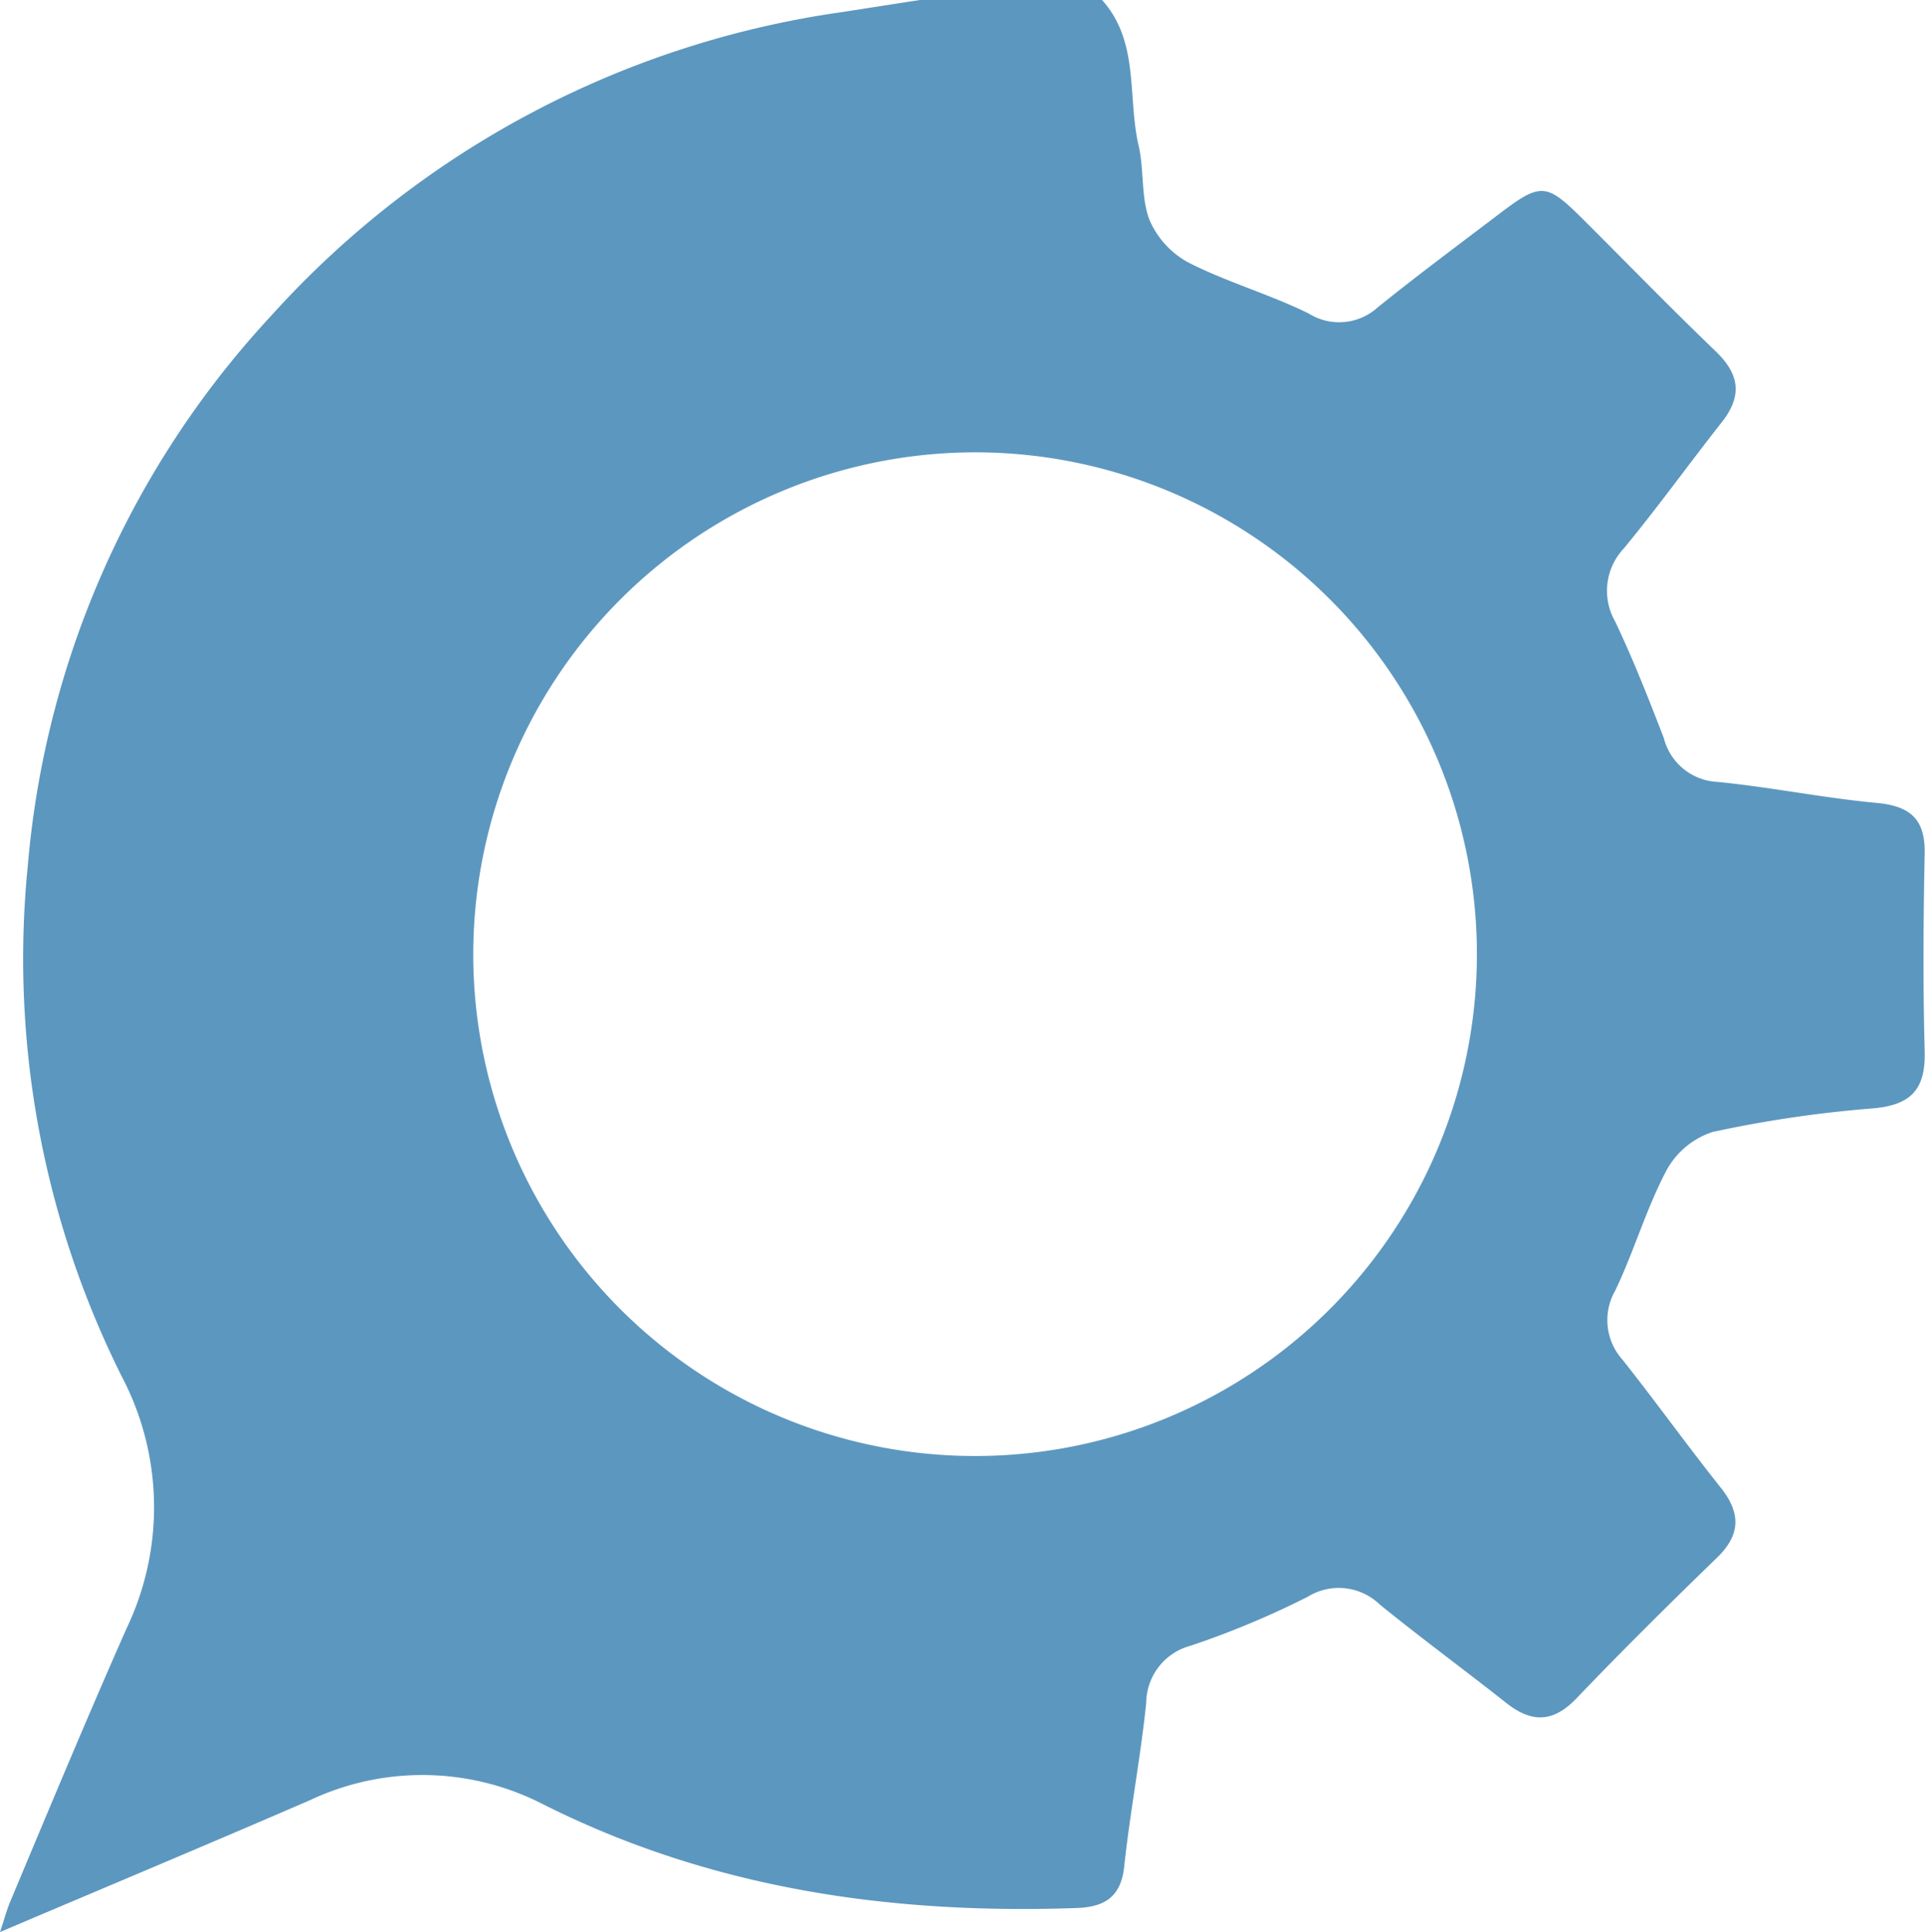 <svg xmlns="http://www.w3.org/2000/svg" viewBox="0 0 118.57 119"><defs><style>.cls-1{fill:#5c97bf;}</style></defs><g id="Layer_2" data-name="Layer 2"><g id="Elements"><path class="cls-1" d="M67.88,0c2.33,2.59,1.55,6,2.26,9,.34,1.49.13,3.15.66,4.54a5.42,5.42,0,0,0,2.44,2.65c2.37,1.2,5,1.95,7.37,3.12a3.53,3.53,0,0,0,4.24-.37c2.48-2,5-3.87,7.54-5.8s2.88-1.86,5.14.39c2.71,2.7,5.37,5.44,8.13,8.09,1.51,1.45,1.68,2.78.35,4.44-2,2.54-3.91,5.2-6,7.73a3.8,3.8,0,0,0-.53,4.48c1.11,2.33,2.06,4.75,3,7.18a3.59,3.59,0,0,0,3.3,2.71c3.3.32,6.58,1,9.88,1.3,2,.2,2.92,1,2.89,3.07-.08,4.07-.11,8.14,0,12.2.07,2.37-.84,3.34-3.21,3.54a74,74,0,0,0-9.85,1.45,5,5,0,0,0-2.86,2.4c-1.24,2.35-2,5-3.14,7.37a3.65,3.65,0,0,0,.45,4.26c2.07,2.61,4,5.31,6.09,7.93,1.21,1.55,1.17,2.87-.28,4.27-2.92,2.83-5.81,5.69-8.62,8.63-1.49,1.56-2.82,1.55-4.44.24-2.53-2-5.18-3.94-7.71-6a3.64,3.64,0,0,0-4.45-.46,54.29,54.29,0,0,1-7.18,3,3.68,3.68,0,0,0-2.75,3.53c-.35,3.39-1,6.74-1.36,10.12-.21,1.85-1.23,2.45-2.93,2.51-11.45.4-22.49-1.18-32.86-6.39a16.24,16.24,0,0,0-14.34-.26C12.88,113.57,6.59,116.2,0,119c.27-.81.42-1.38.65-1.92C3,111.47,5.34,105.85,7.8,100.29A17.3,17.3,0,0,0,7.51,84.8a57.52,57.52,0,0,1-5.8-31.45,56.84,56.84,0,0,1,15-33.91A58.34,58.34,0,0,1,51.9.74L56.65,0ZM29.15,58.66A30.91,30.91,0,1,0,60,27.86,30.94,30.94,0,0,0,29.15,58.66Z"></path></g></g></svg>